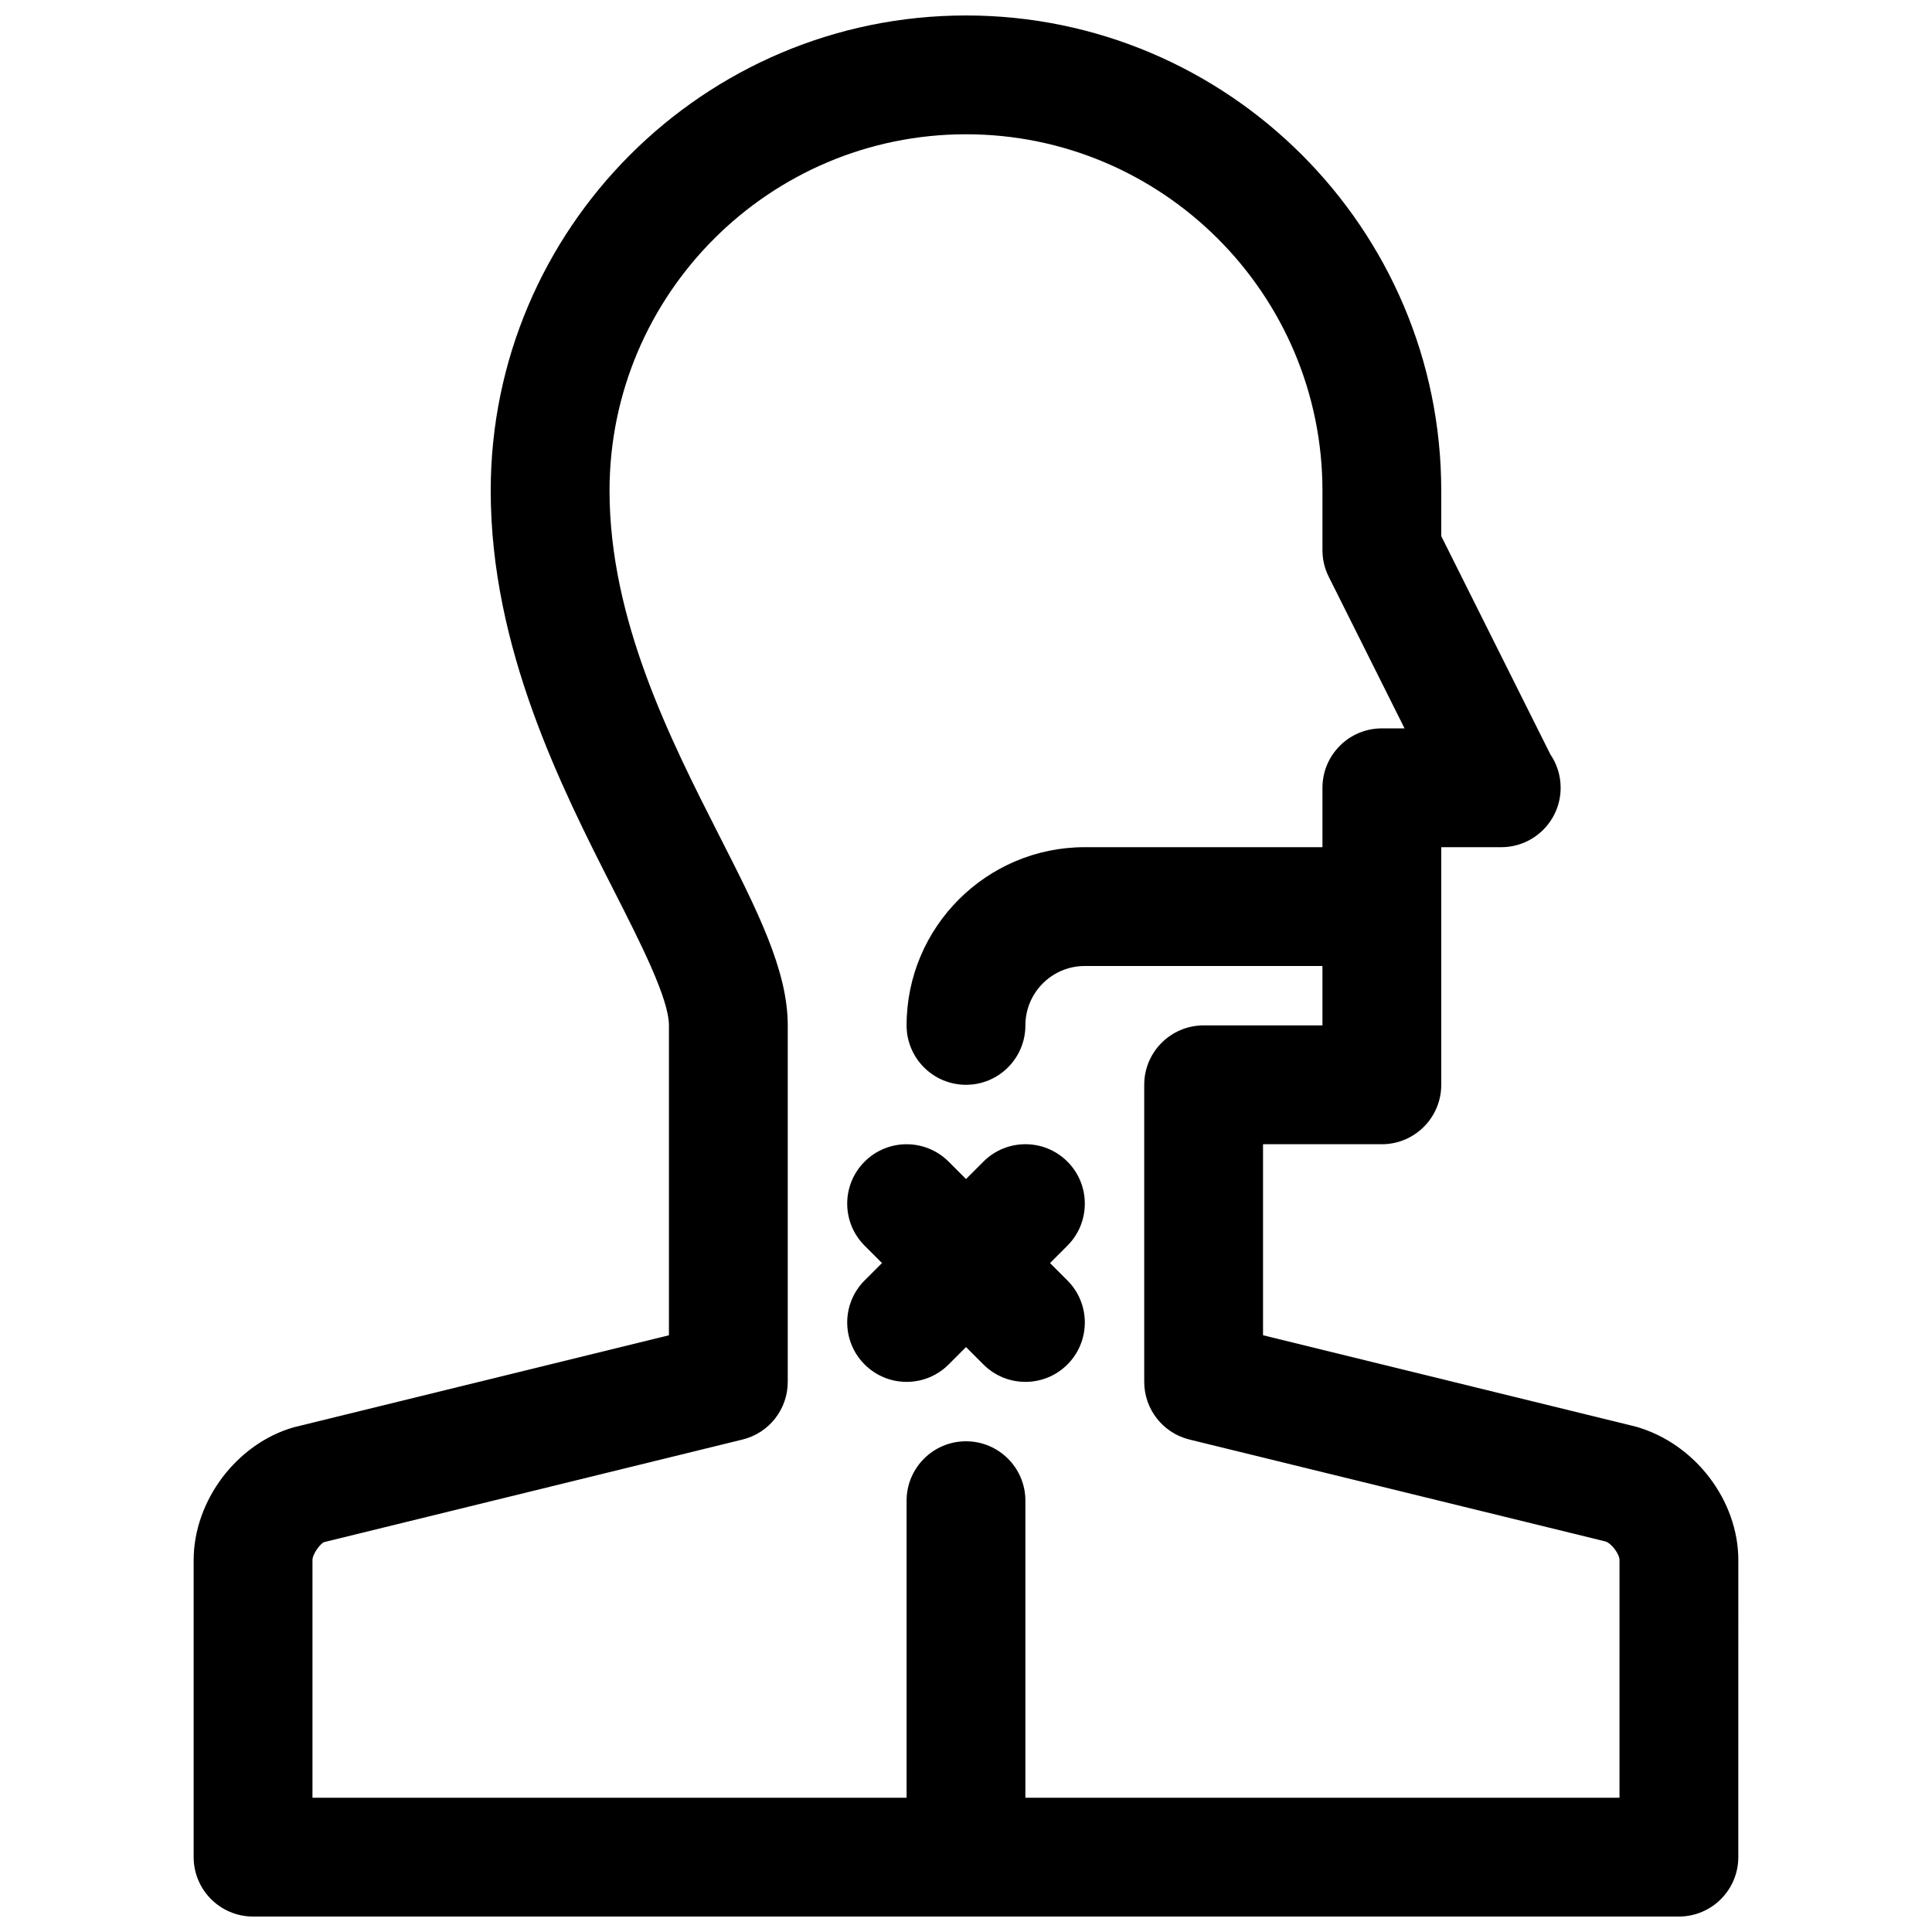 <?xml version="1.0" encoding="UTF-8"?>
<!-- Uploaded to: ICON Repo, www.iconrepo.com, Generator: ICON Repo Mixer Tools -->
<svg width="800px" height="800px" version="1.1" viewBox="144 144 512 512" xmlns="http://www.w3.org/2000/svg">
 <defs>
  <clipPath id="a">
   <path d="m195 148.09h410v503.81h-410z"/>
  </clipPath>
 </defs>
 <g clip-path="url(#a)">
  <path d="m577.54 522.08-98.824-24.223v-50.625h31.488c8.691 0 15.742-7.055 15.742-15.742v-62.977h15.742 0.156c8.699 0 15.742-7.055 15.742-15.742 0-3.289-1.008-6.344-2.731-8.863l-28.91-57.832v-12.027c0-69.445-56.504-125.95-125.95-125.95-69.445 0-125.95 56.504-125.95 125.95 0 41.762 18.805 78.734 32.535 105.75 7.227 14.207 14.695 28.902 14.695 35.949v82.113l-99.398 24.379c-15.137 4.324-26.555 19.461-26.555 35.203v78.719c0 8.691 7.055 15.742 15.742 15.742h377.86c8.691 0 15.742-7.055 15.742-15.742l0.008-78.719c0-15.742-11.414-30.879-27.129-35.359zm-4.359 98.336h-157.44v-78.719c0-8.691-7.055-15.742-15.742-15.742-8.691 0-15.742 7.055-15.742 15.742v78.719h-157.45v-62.977c0-1.629 2.148-4.481 3.141-4.777l110.82-27.168c7.047-1.723 11.996-8.035 11.996-15.285v-94.465c0-14.586-7.996-30.316-18.121-50.223-12.965-25.516-29.109-57.262-29.109-91.473 0-52.09 42.375-94.465 94.465-94.465s94.465 42.375 94.465 94.465v15.742c0 2.449 0.566 4.856 1.66 7.047l20.098 40.188h-6.016c-8.691 0-15.742 7.055-15.742 15.742v15.742h-62.977c-26.047 0-47.23 21.184-47.23 47.23 0 8.691 7.055 15.742 15.742 15.742 8.691 0 15.742-7.055 15.742-15.742 0-8.684 7.062-15.742 15.742-15.742h62.977v15.742h-31.488c-8.691 0-15.742 7.055-15.742 15.742v78.719c0 7.25 4.953 13.562 11.988 15.289l110.24 27.008c1.578 0.465 3.727 3.312 3.727 4.941z"/>
 </g>
 <path d="m426.88 451.84c-6.148-6.148-16.113-6.148-22.262 0l-4.613 4.621-4.613-4.613c-6.148-6.148-16.113-6.148-22.262 0s-6.148 16.113 0 22.262l4.613 4.613-4.613 4.606c-6.148 6.148-6.148 16.113 0 22.262 3.078 3.078 7.098 4.621 11.129 4.621s8.055-1.535 11.133-4.613l4.613-4.613 4.613 4.613c3.078 3.078 7.098 4.613 11.129 4.613s8.055-1.535 11.133-4.613c6.148-6.148 6.148-16.113 0-22.262l-4.613-4.613 4.613-4.613c6.148-6.148 6.148-16.121 0-22.27z"/>
</svg>
